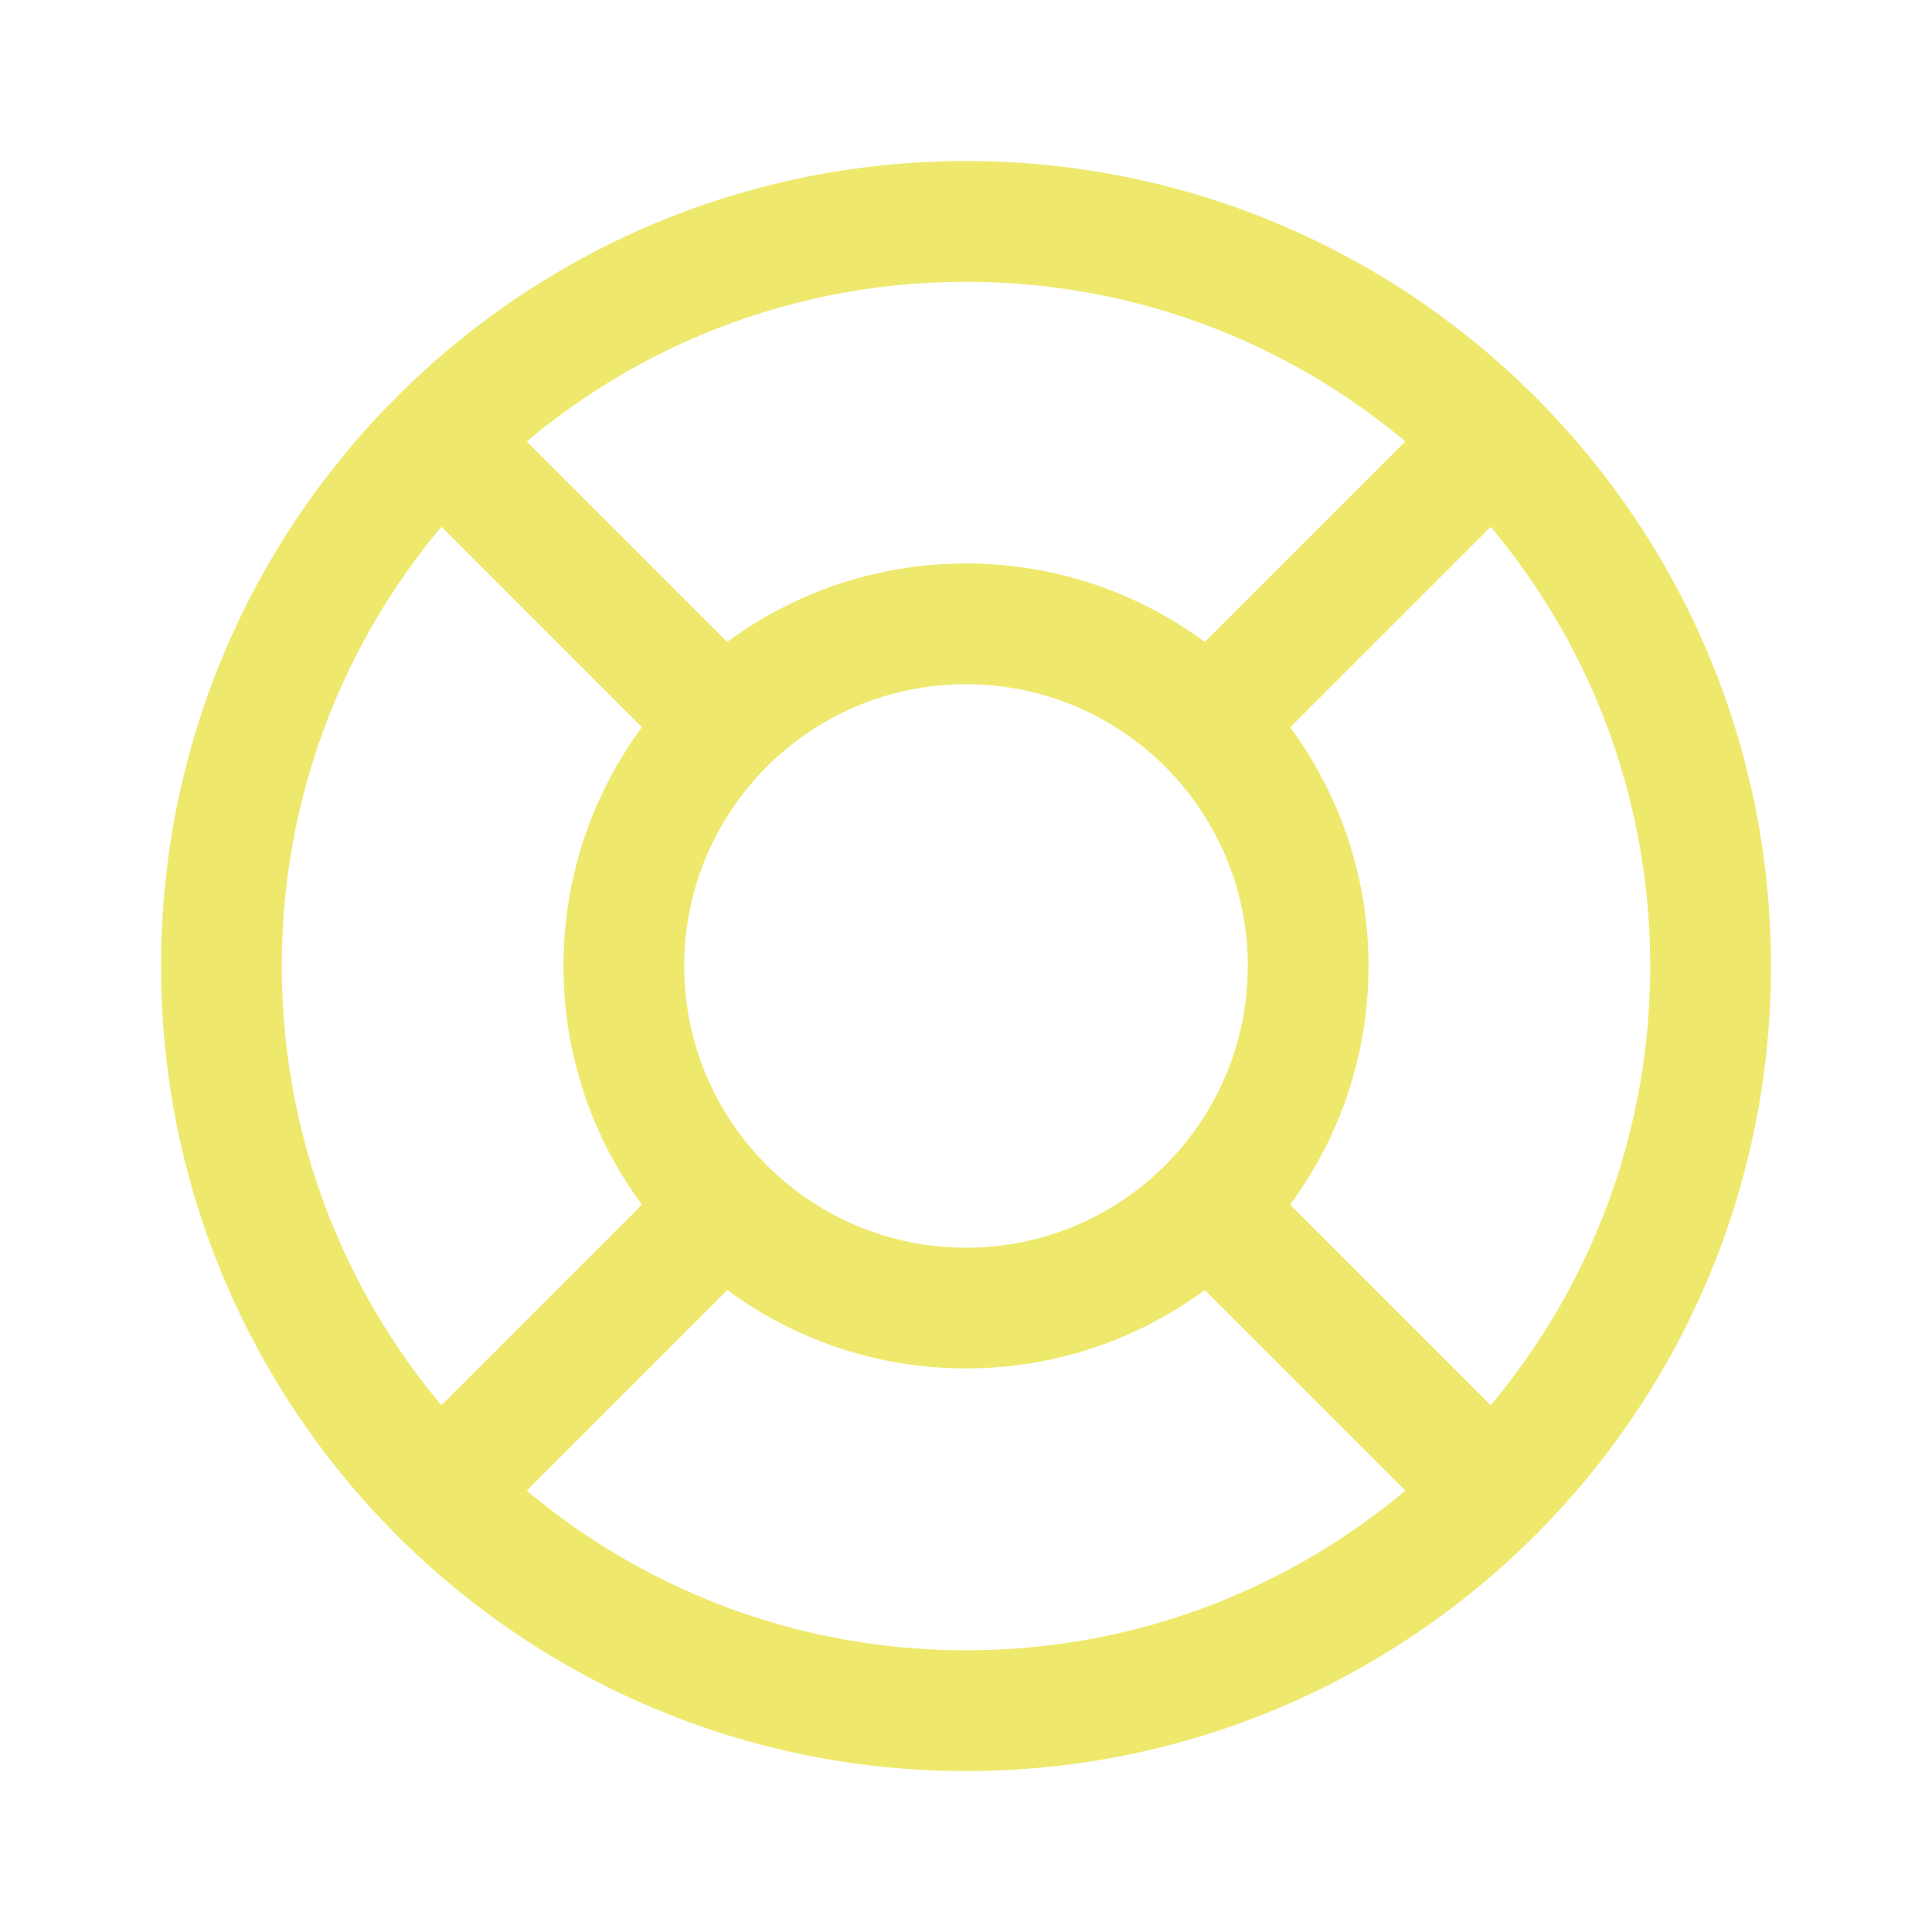 <svg width="20" height="20" viewBox="0 0 20 20" fill="none" xmlns="http://www.w3.org/2000/svg">
<path d="M17.083 10C17.083 6.088 13.912 2.917 10 2.917C6.088 2.917 2.917 6.088 2.917 10C2.917 13.912 6.088 17.084 10 17.084C13.912 17.084 17.083 13.912 17.083 10ZM18.333 10C18.333 14.603 14.602 18.334 10 18.334C5.398 18.334 1.667 14.603 1.667 10C1.667 5.398 5.398 1.667 10 1.667C14.602 1.667 18.333 5.398 18.333 10Z" fill="#EEE96D"/>
<path d="M12.917 10C12.917 8.389 11.611 7.083 10 7.083C8.389 7.083 7.083 8.389 7.083 10C7.083 11.611 8.389 12.916 10 12.916C11.611 12.916 12.917 11.611 12.917 10ZM14.167 10C14.167 12.301 12.301 14.166 10 14.166C7.699 14.166 5.833 12.301 5.833 10C5.833 7.698 7.699 5.833 10 5.833C12.301 5.833 14.167 7.698 14.167 10Z" fill="#EEE96D"/>
<path d="M15.86 5.025L12.831 8.054L11.947 7.17L14.976 4.142L15.86 5.025Z" fill="#EEE96D"/>
<path d="M8.049 12.835L5.025 15.859L4.141 14.975L7.165 11.951L8.049 12.835Z" fill="#EEE96D"/>
<path d="M8.049 7.166L7.165 8.049L4.141 5.025L5.025 4.142L8.049 7.166Z" fill="#EEE96D"/>
<path d="M15.86 14.974L14.976 15.858L11.947 12.83L12.831 11.946L15.86 14.974Z" fill="#EEE96D"/>
</svg>
